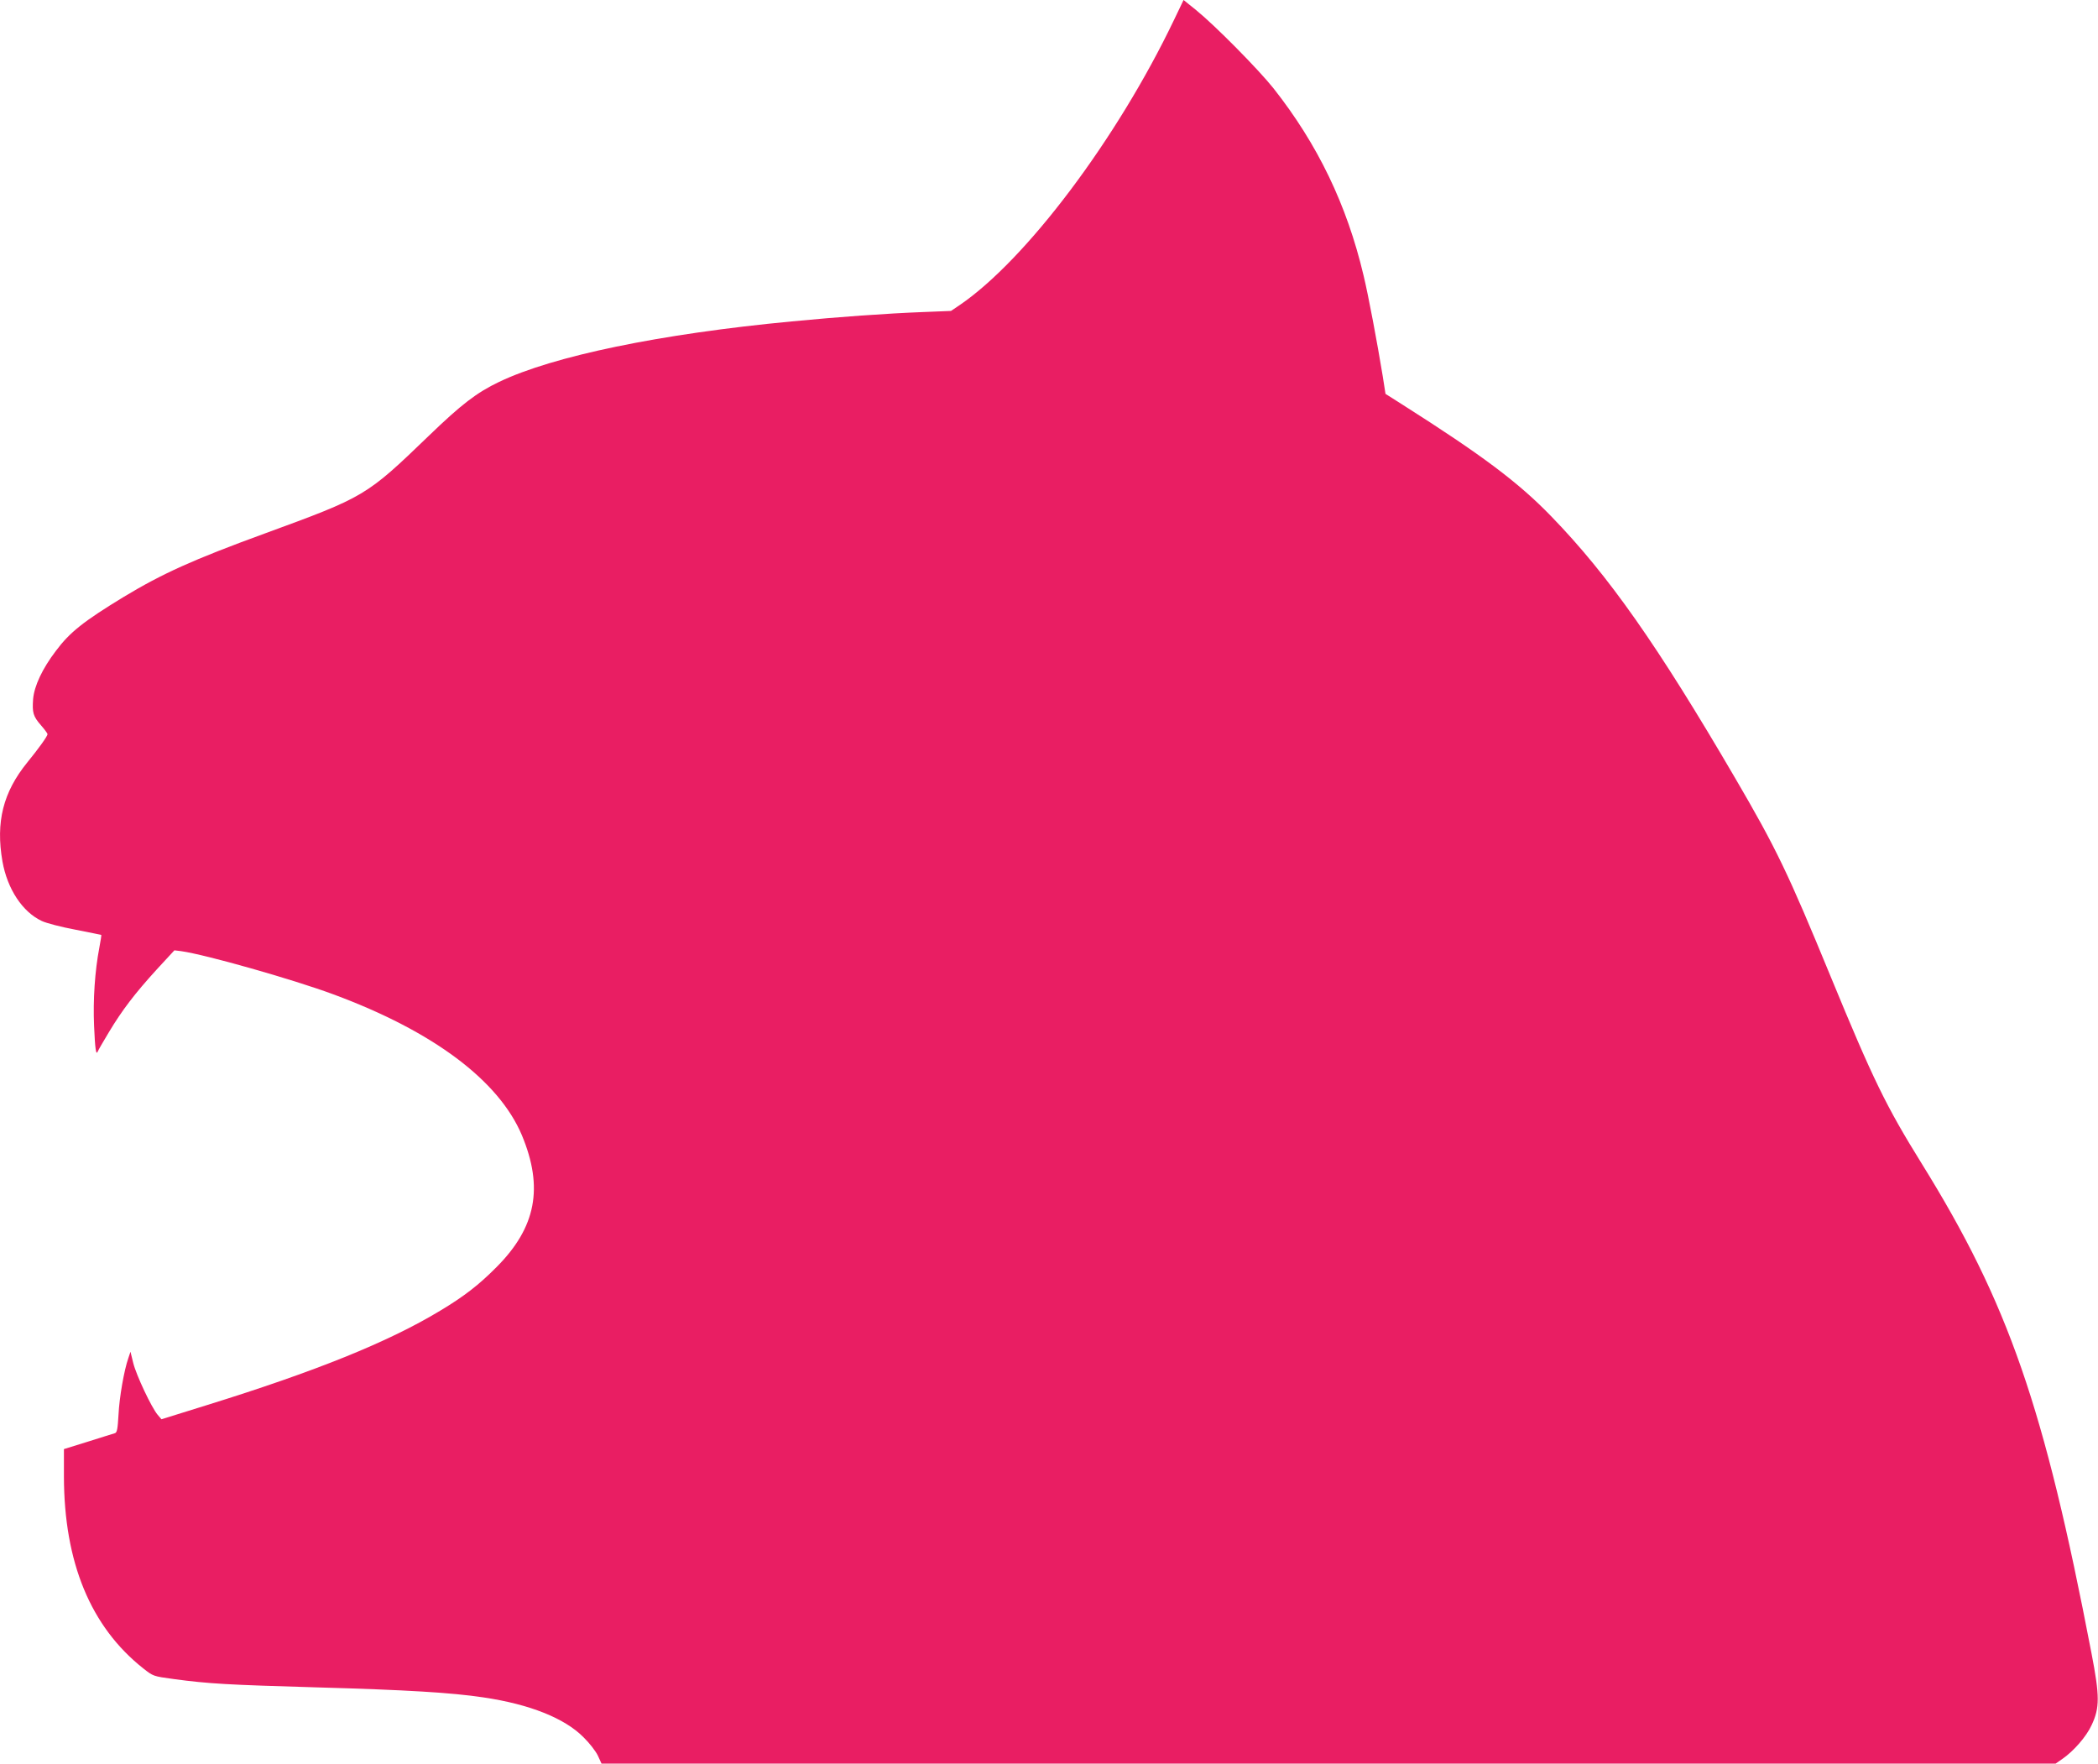 <?xml version="1.0" standalone="no"?>
<!DOCTYPE svg PUBLIC "-//W3C//DTD SVG 20010904//EN"
 "http://www.w3.org/TR/2001/REC-SVG-20010904/DTD/svg10.dtd">
<svg version="1.0" xmlns="http://www.w3.org/2000/svg"
 width="1280pt" height="1076pt" viewBox="0 0 1280 1076"
 preserveAspectRatio="xMidYMid meet">
<g transform="translate(0,1076) scale(0.1,-0.1)"
fill="#e91e63" stroke="none">
<path d="M7162 10637 c-346 -723 -902 -1463 -1308 -1739 l-52 -35 -174 -7
c-212 -8 -509 -29 -798 -57 -802 -76 -1455 -211 -1785 -369 -136 -65 -229
-136 -430 -330 -381 -367 -388 -371 -1000 -595 -438 -160 -624 -244 -864 -389
-241 -147 -325 -213 -410 -327 -83 -109 -132 -214 -139 -294 -6 -83 0 -105 48
-160 22 -25 40 -50 40 -54 0 -12 -52 -85 -123 -172 -148 -182 -194 -364 -152
-605 30 -168 122 -308 240 -363 27 -13 119 -37 205 -53 85 -17 156 -31 158
-32 1 -2 -4 -37 -12 -78 -27 -141 -39 -317 -32 -477 6 -141 12 -184 23 -155 2
6 32 58 67 116 81 135 158 236 292 383 l108 117 41 -5 c149 -21 679 -171 930
-264 608 -225 1008 -525 1149 -859 133 -319 87 -562 -154 -804 -107 -108 -198
-179 -345 -267 -316 -191 -760 -370 -1427 -577 l-273 -85 -23 27 c-38 45 -131
243 -149 316 l-17 69 -13 -39 c-26 -74 -55 -240 -60 -346 -5 -87 -9 -108 -22
-112 -9 -3 -82 -25 -163 -51 l-148 -46 0 -167 c1 -525 163 -917 484 -1171 61
-48 61 -48 186 -65 215 -29 329 -35 880 -51 540 -15 818 -32 1010 -61 283 -42
495 -127 610 -243 37 -36 76 -87 88 -113 l22 -48 4436 0 4435 0 42 29 c68 47
146 136 178 206 50 106 50 176 -1 440 -289 1506 -507 2134 -1035 2985 -219
353 -297 513 -556 1142 -260 632 -332 782 -584 1213 -472 808 -771 1234 -1120
1594 -201 208 -423 374 -908 682 l-104 66 -17 109 c-34 207 -87 490 -117 614
-102 431 -280 800 -550 1142 -91 114 -352 379 -471 476 l-77 62 -59 -123z"/>
</g>
</svg>
